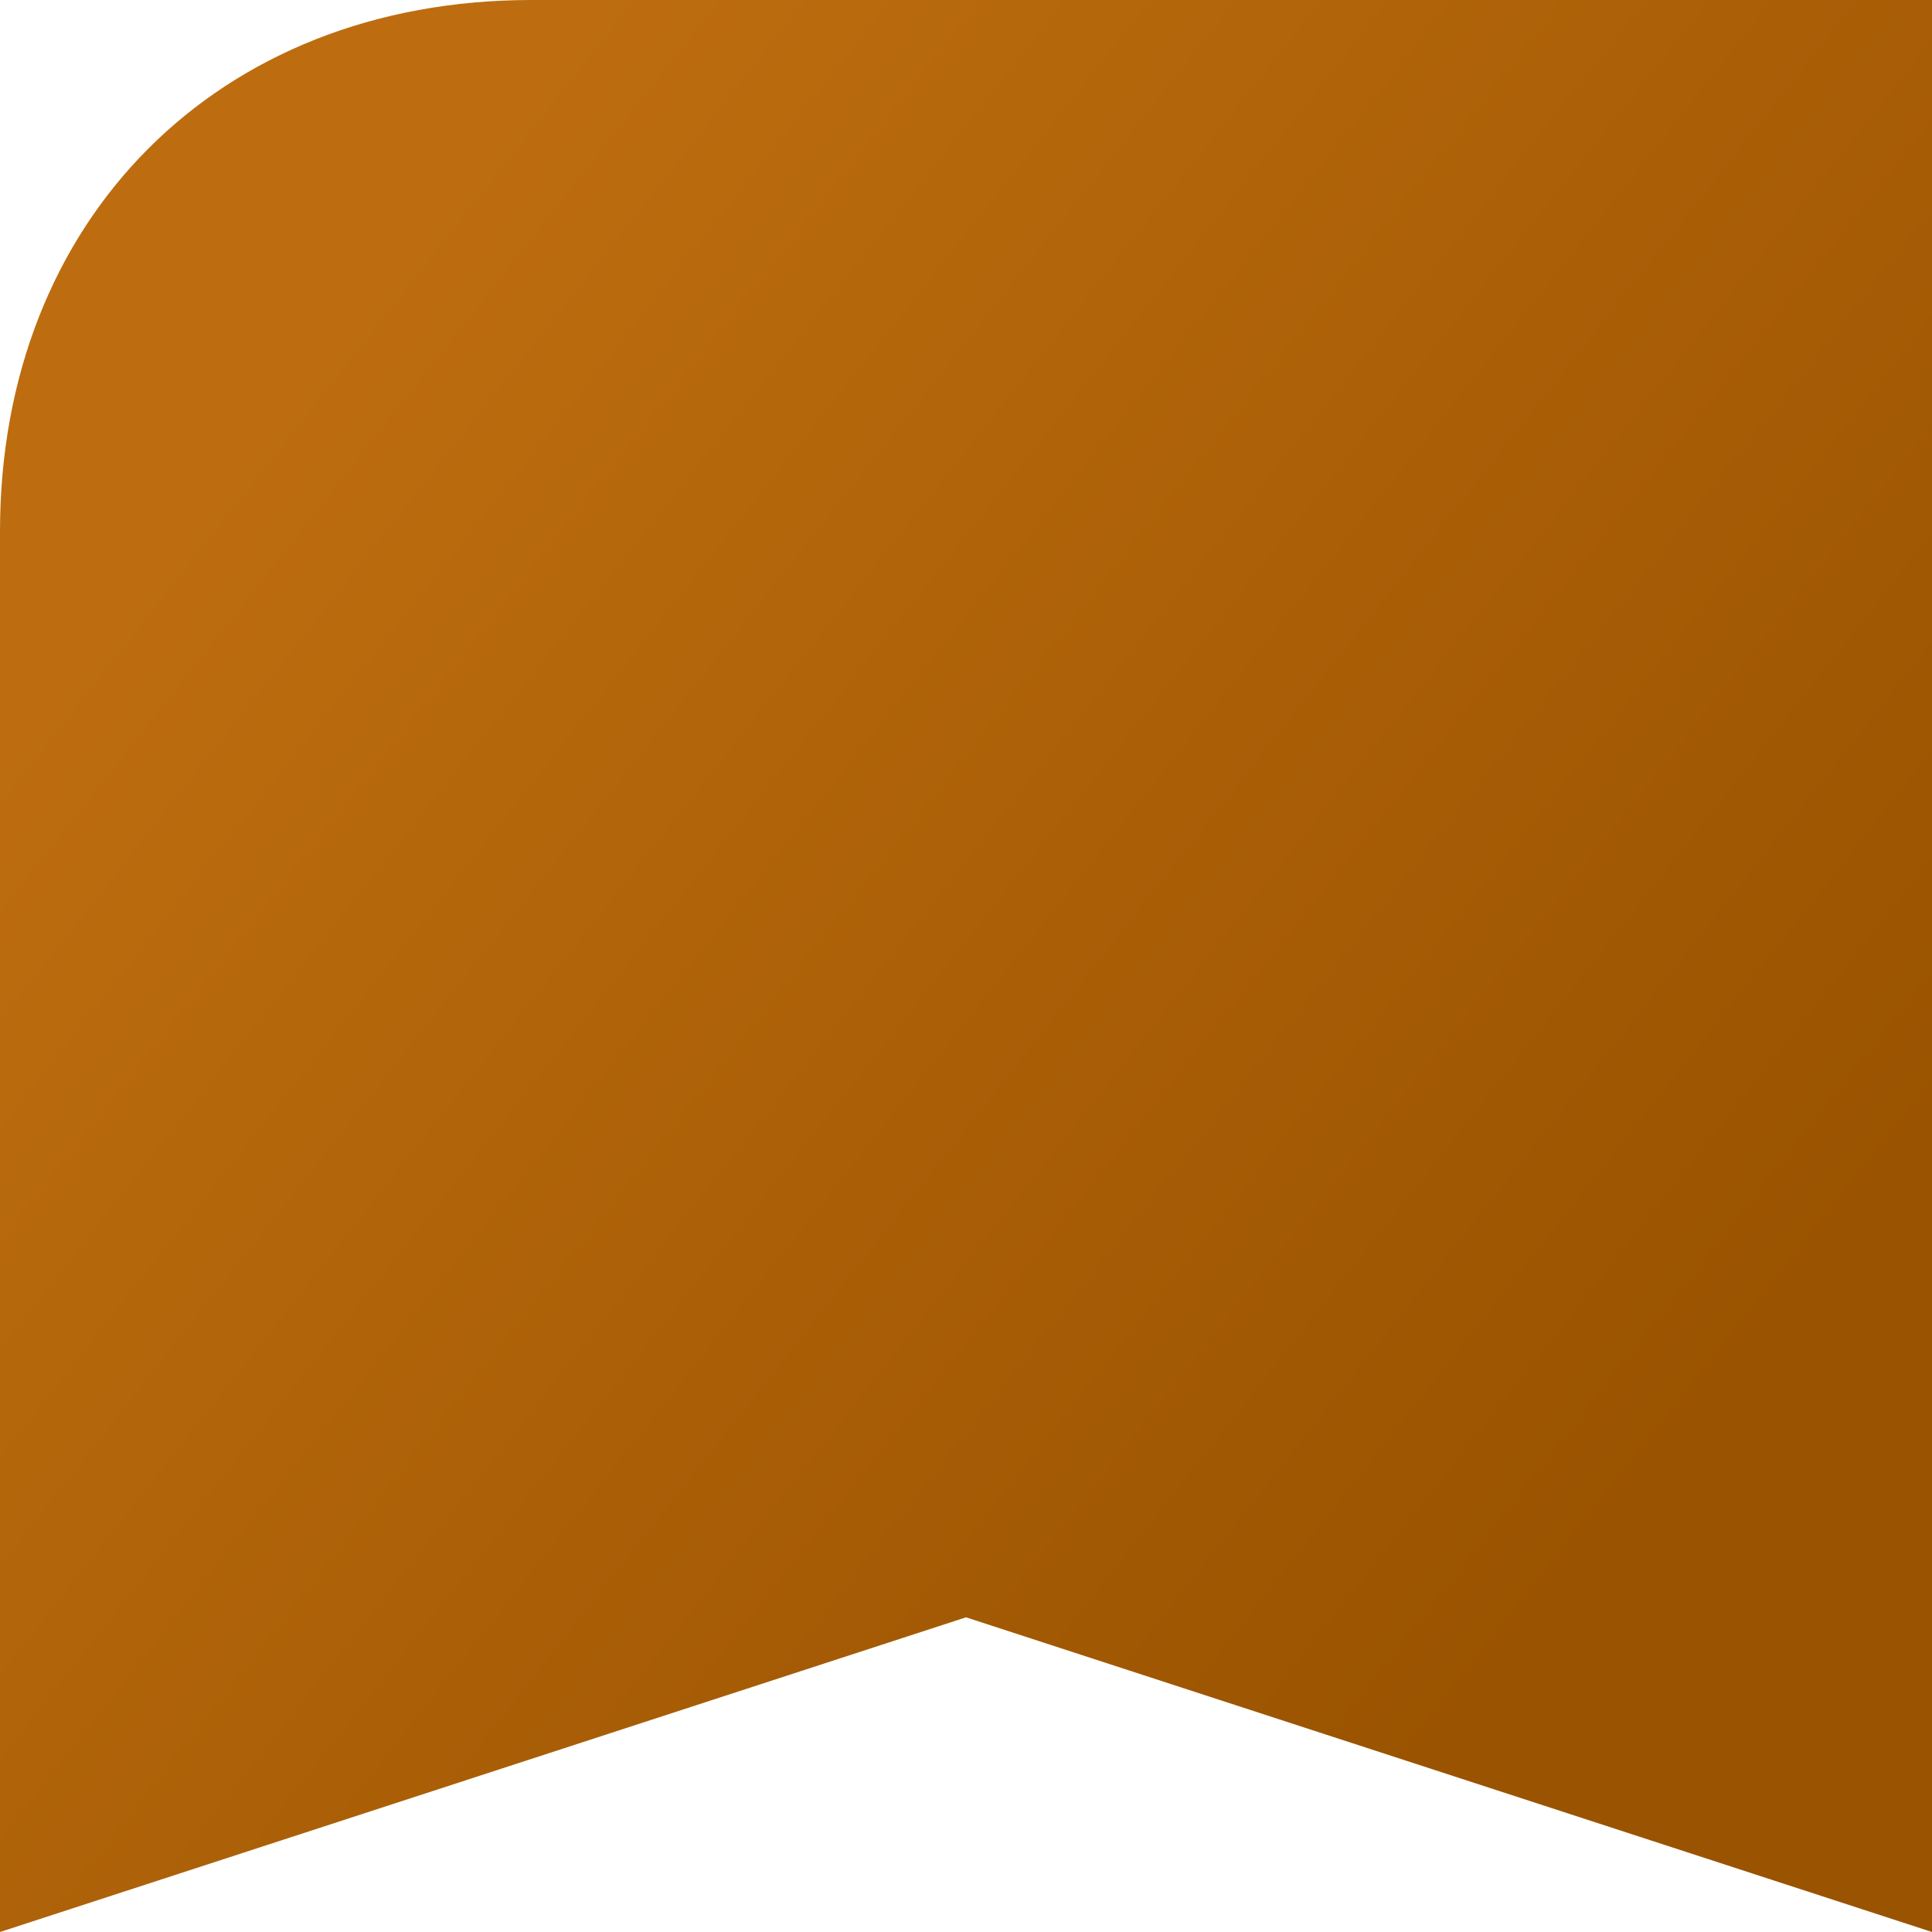 <svg width="32" height="32" viewBox="0 0 32 32" fill="none" xmlns="http://www.w3.org/2000/svg">
<path d="M32 0L32 32L16 26.788L-1.39876e-06 32C-1.08877e-06 24.908 -6.80139e-07 15.56 -3.8466e-07 8.8C-1.5947e-07 3.648 3.6 -1.39877e-06 8.8 -1.39877e-06C14 -1.39877e-06 19.503 -5.46252e-07 32 0Z" fill="url(#paint0_linear_3194_99996)"/>
<defs>
<linearGradient id="paint0_linear_3194_99996" x1="6" y1="4.8" x2="28.8" y2="22.8" gradientUnits="userSpaceOnUse">
<stop stop-color="#BD6D0F"/>
<stop offset="1" stop-color="#9A5300"/>
</linearGradient>
</defs>
</svg>
